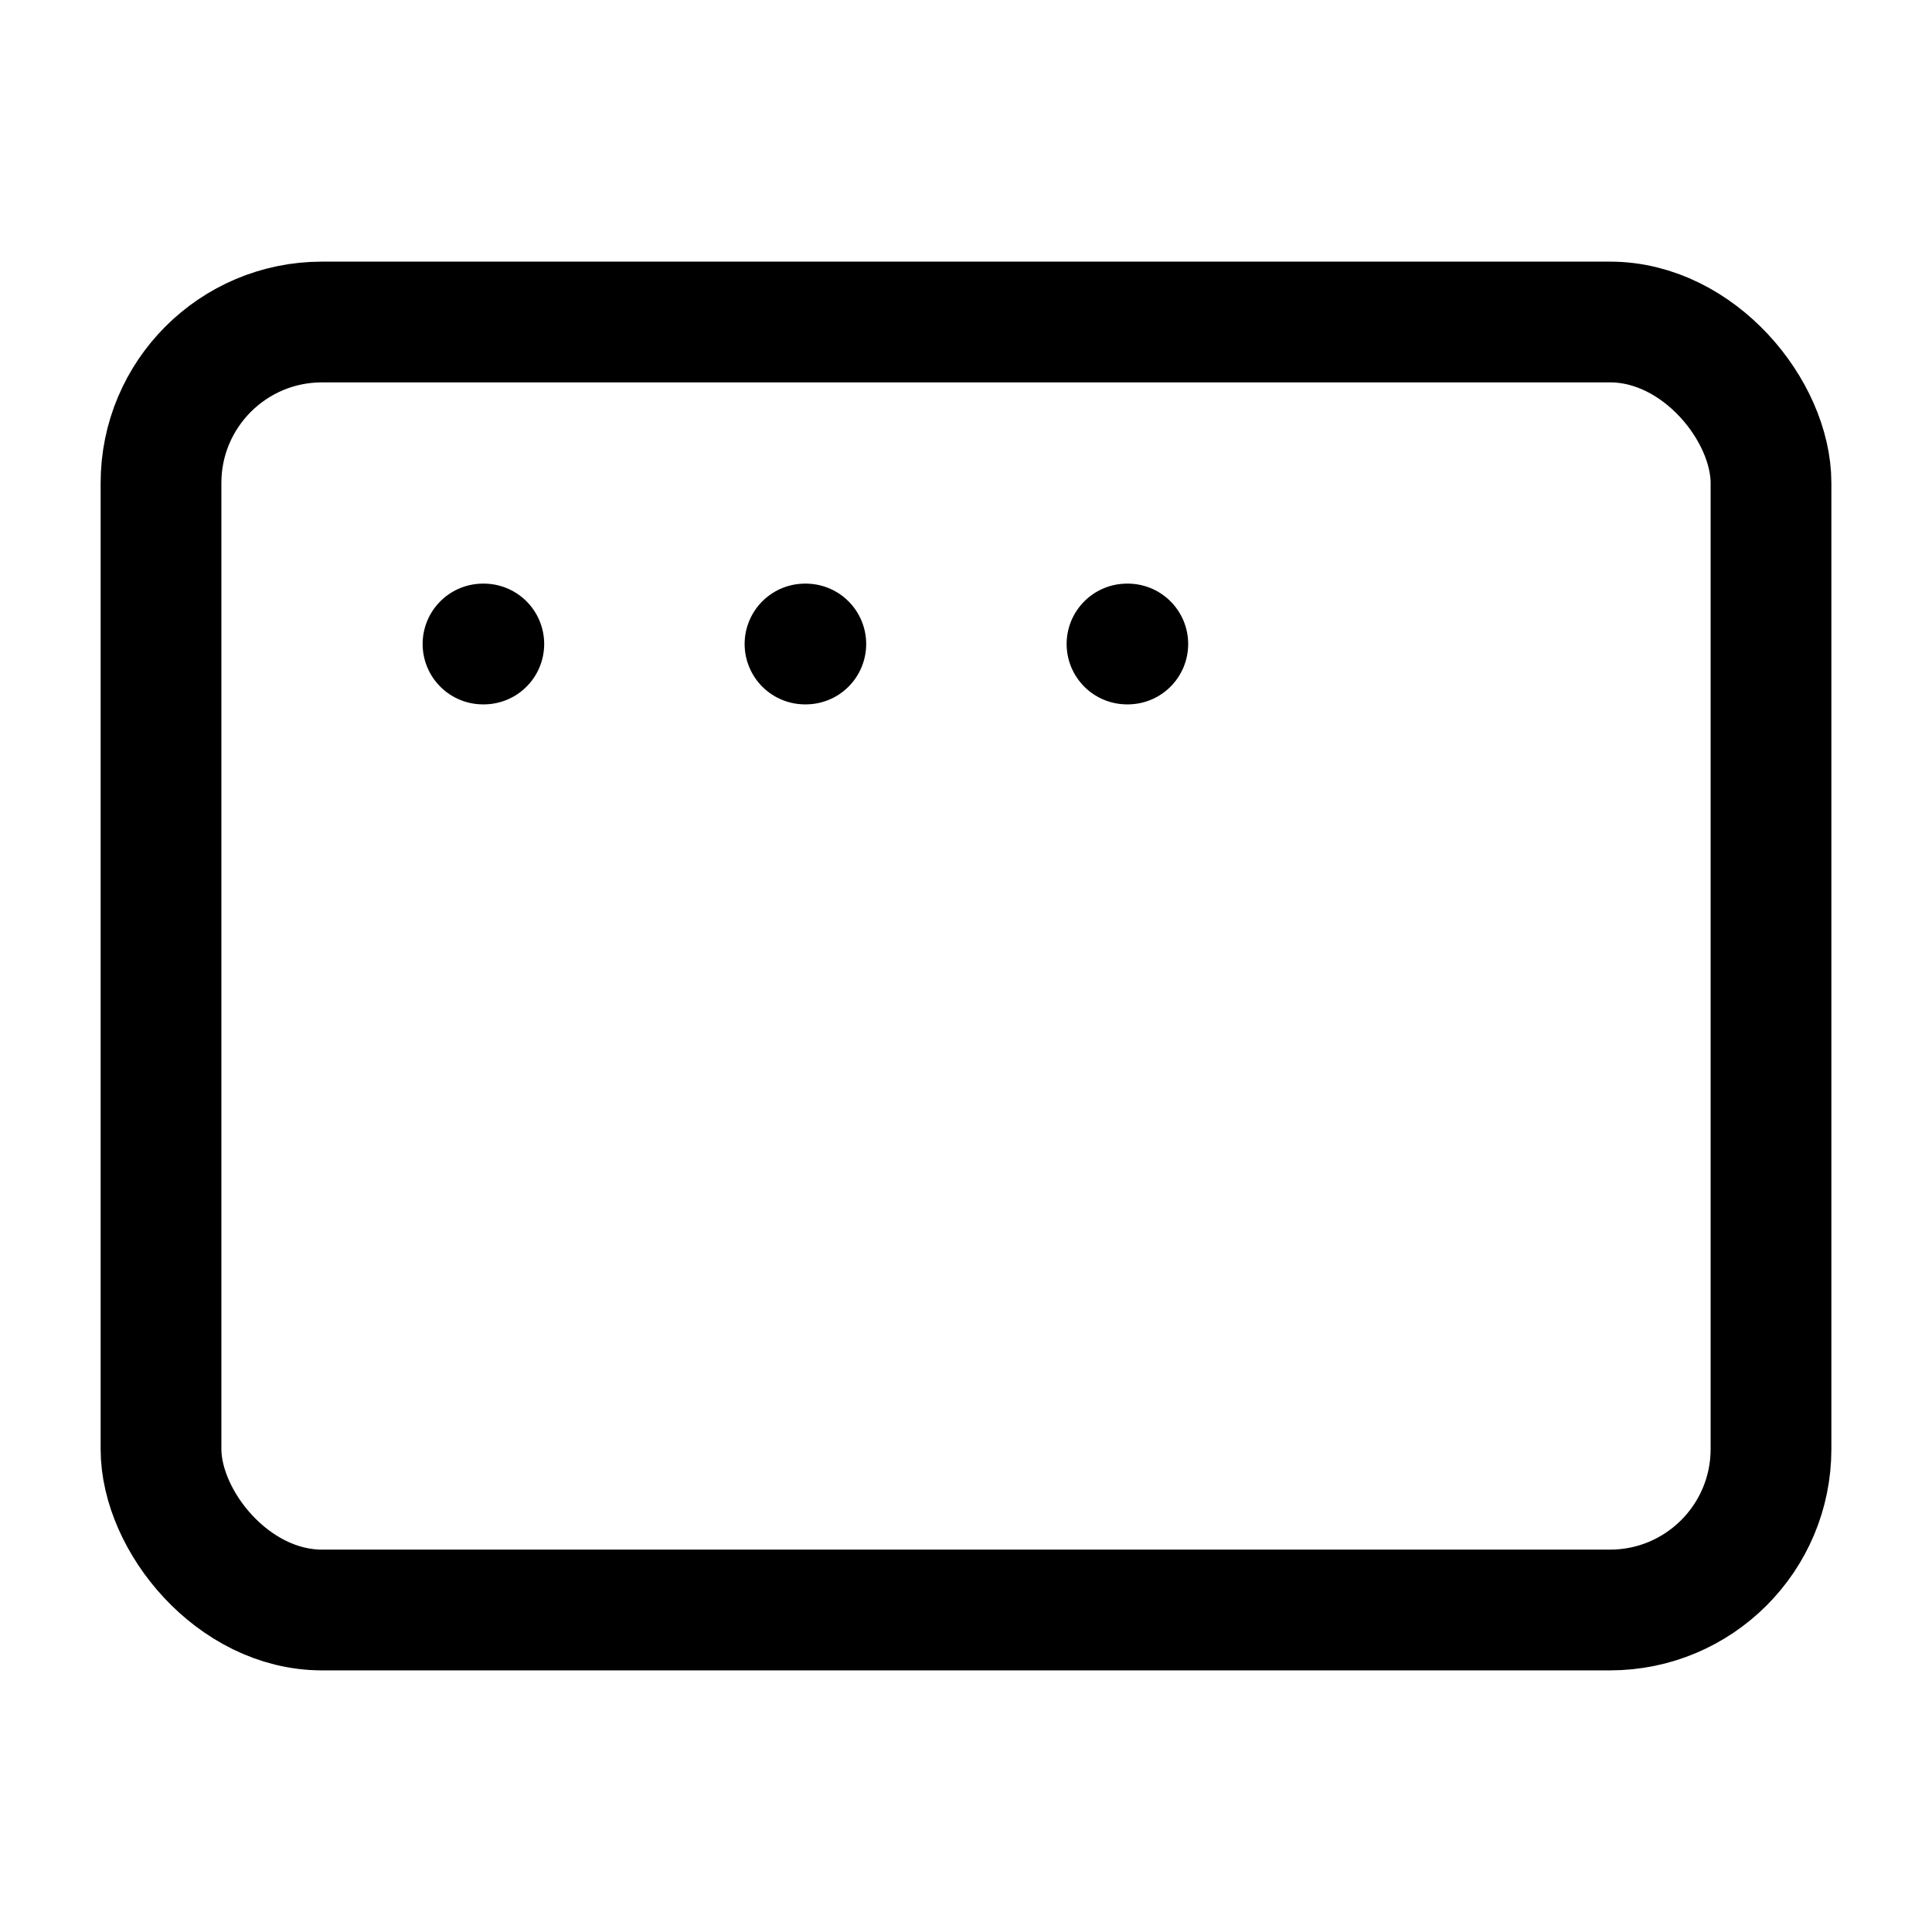 <svg xmlns="http://www.w3.org/2000/svg" width="24" height="24" fill="none" stroke="currentColor" stroke-linecap="round" stroke-linejoin="round" stroke-width="1.5" viewBox="0 0 24 24"><rect width="20" height="16" x="2" y="4" rx="2"/><path d="M6 8h.01M10 8h.01M14 8h.01"/></svg>